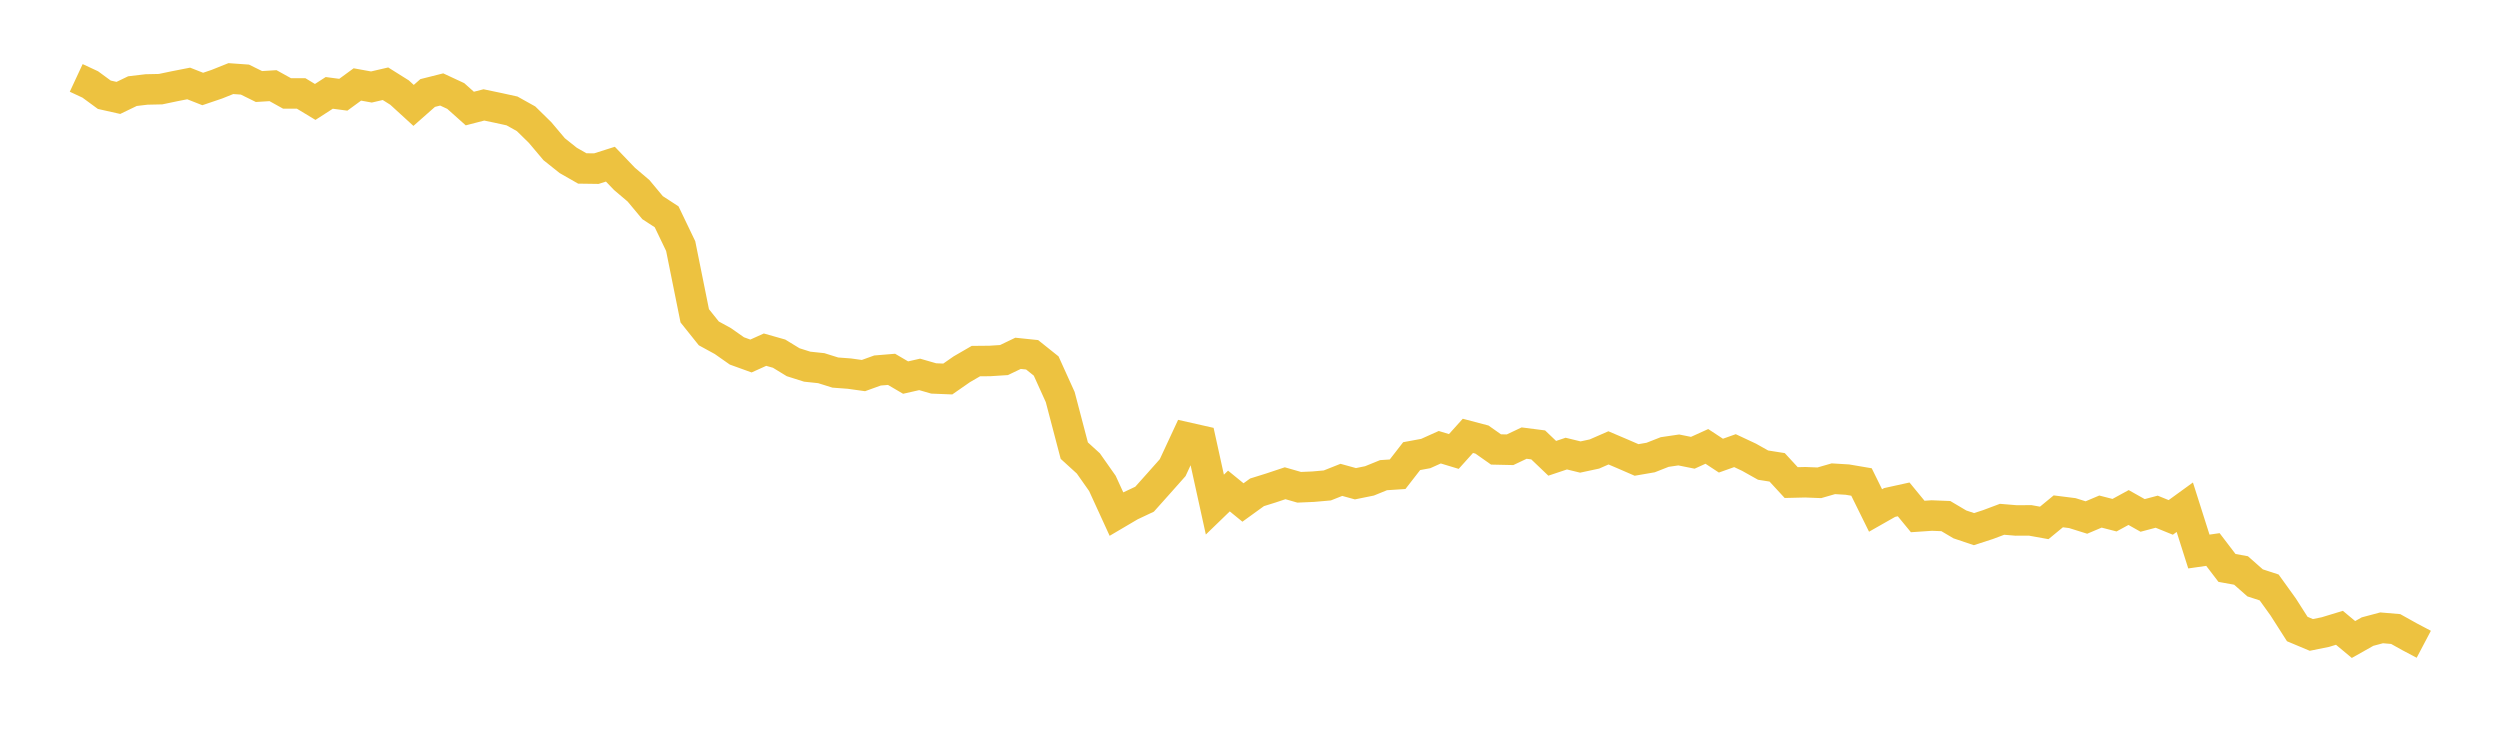 <svg width="164" height="48" xmlns="http://www.w3.org/2000/svg" xmlns:xlink="http://www.w3.org/1999/xlink"><path fill="none" stroke="rgb(237,194,64)" stroke-width="2" d="M5,5.111L5.922,5.54L6.844,6.216L7.766,6.423L8.689,5.978L9.611,5.869L10.533,5.849L11.455,5.656L12.377,5.475L13.299,5.838L14.222,5.525L15.144,5.156L16.066,5.221L16.988,5.676L17.91,5.619L18.832,6.13L19.754,6.129L20.677,6.687L21.599,6.093L22.521,6.215L23.443,5.54L24.365,5.707L25.287,5.493L26.21,6.072L27.132,6.915L28.054,6.101L28.976,5.869L29.898,6.298L30.82,7.121L31.743,6.882L32.665,7.075L33.587,7.277L34.509,7.791L35.431,8.695L36.353,9.788L37.275,10.523L38.198,11.05L39.12,11.063L40.042,10.77L40.964,11.733L41.886,12.515L42.808,13.622L43.731,14.223L44.653,16.144L45.575,20.717L46.497,21.87L47.419,22.374L48.341,23.021L49.263,23.354L50.186,22.938L51.108,23.199L52.03,23.762L52.952,24.054L53.874,24.151L54.796,24.44L55.719,24.509L56.641,24.638L57.563,24.305L58.485,24.229L59.407,24.769L60.329,24.56L61.251,24.826L62.174,24.863L63.096,24.222L64.018,23.688L64.94,23.679L65.862,23.62L66.784,23.178L67.707,23.274L68.629,24.011L69.551,26.048L70.473,29.561L71.395,30.4L72.317,31.711L73.24,33.725L74.162,33.182L75.084,32.747L76.006,31.715L76.928,30.677L77.85,28.695L78.772,28.903L79.695,33.102L80.617,32.211L81.539,32.963L82.461,32.296L83.383,32.008L84.305,31.701L85.228,31.966L86.15,31.926L87.072,31.845L87.994,31.479L88.916,31.733L89.838,31.546L90.76,31.171L91.683,31.11L92.605,29.922L93.527,29.752L94.449,29.338L95.371,29.617L96.293,28.592L97.216,28.835L98.138,29.484L99.06,29.504L99.982,29.067L100.904,29.185L101.826,30.065L102.749,29.756L103.671,29.981L104.593,29.783L105.515,29.38L106.437,29.773L107.359,30.173L108.281,30.014L109.204,29.652L110.126,29.517L111.048,29.702L111.97,29.284L112.892,29.89L113.814,29.562L114.737,29.995L115.659,30.512L116.581,30.657L117.503,31.657L118.425,31.635L119.347,31.671L120.269,31.406L121.192,31.462L122.114,31.619L123.036,33.487L123.958,32.963L124.88,32.76L125.802,33.882L126.725,33.819L127.647,33.856L128.569,34.401L129.491,34.711L130.413,34.412L131.335,34.066L132.257,34.142L133.18,34.137L134.102,34.303L135.024,33.544L135.946,33.66L136.868,33.949L137.79,33.559L138.713,33.796L139.635,33.293L140.557,33.812L141.479,33.567L142.401,33.942L143.323,33.273L144.246,36.18L145.168,36.048L146.09,37.256L147.012,37.423L147.934,38.236L148.856,38.537L149.778,39.819L150.701,41.264L151.623,41.651L152.545,41.464L153.467,41.184L154.389,41.952L155.311,41.432L156.234,41.186L157.156,41.264L158.078,41.778L159,42.264"></path></svg>